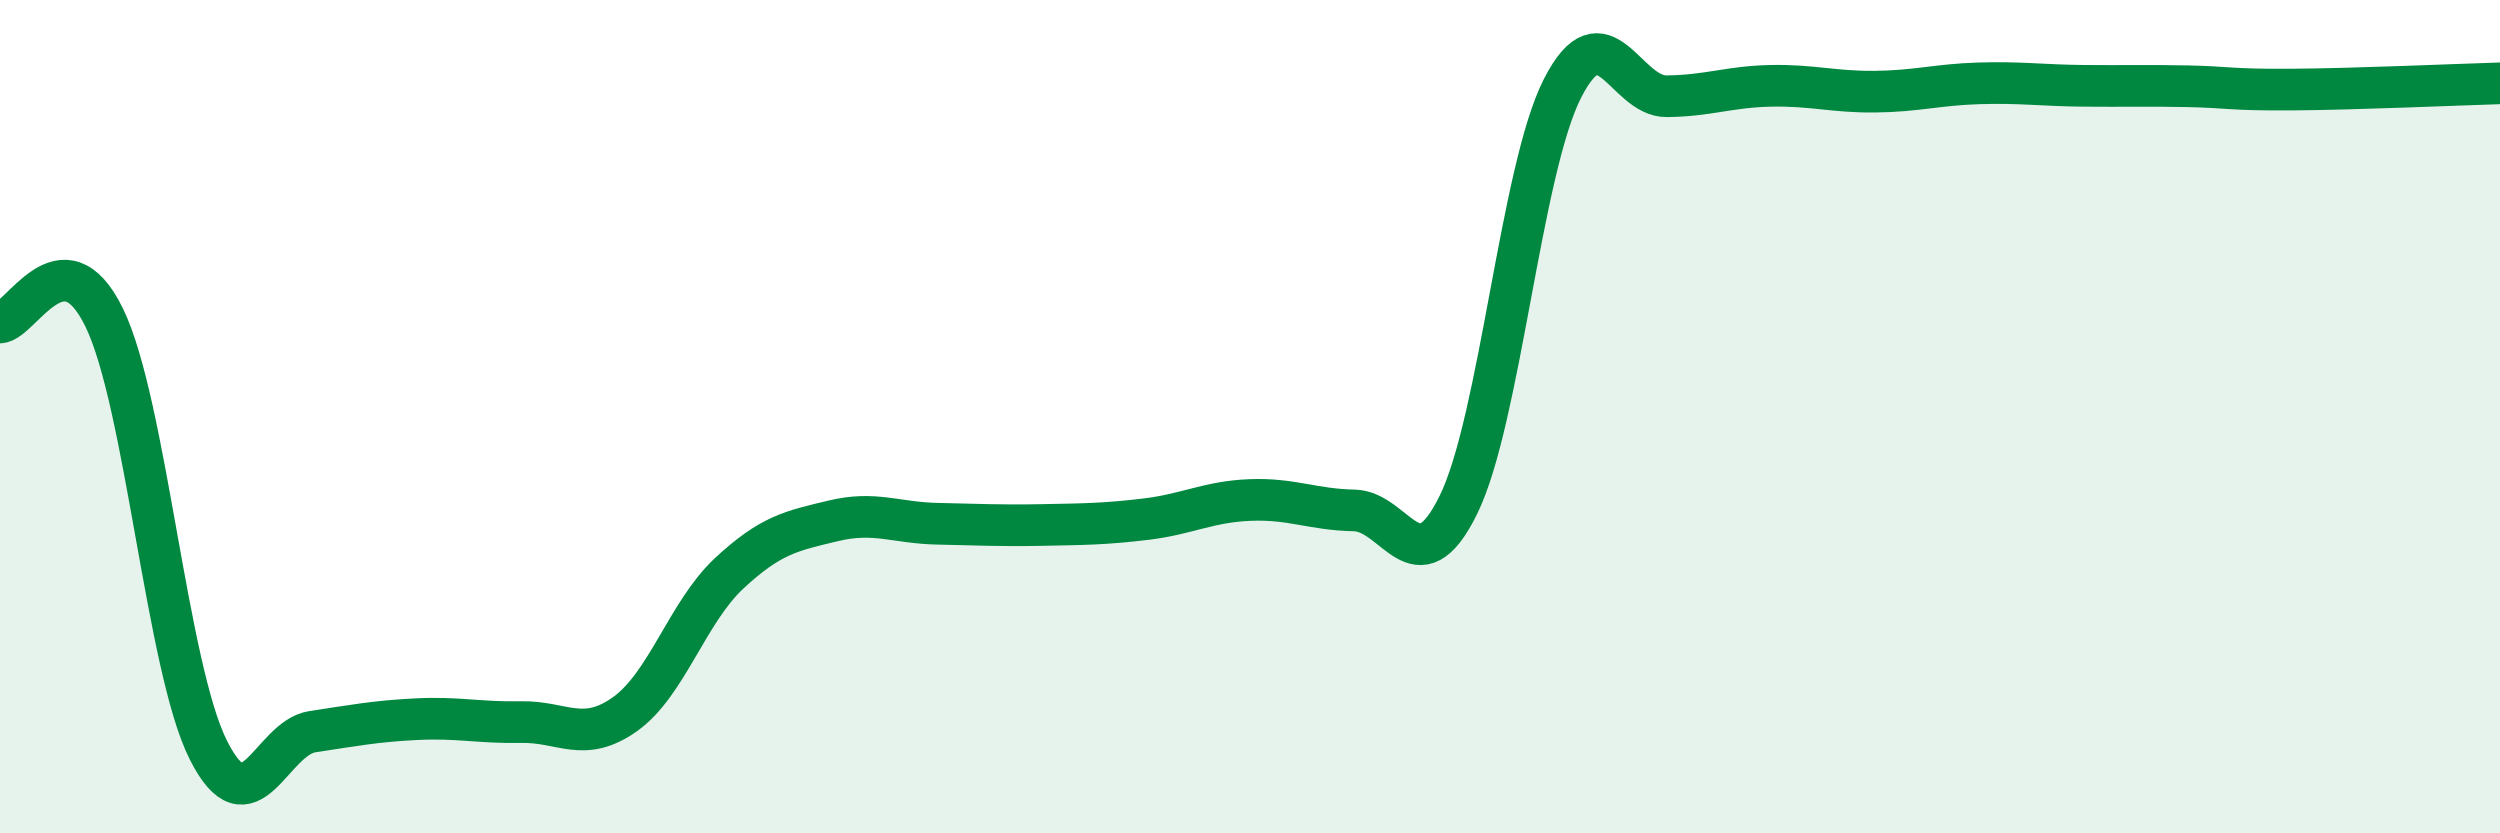 
    <svg width="60" height="20" viewBox="0 0 60 20" xmlns="http://www.w3.org/2000/svg">
      <path
        d="M 0,7.74 C 0.5,7.72 1.5,5.57 2.5,7.62 C 3.5,9.67 4,16.01 5,18 C 6,19.99 6.5,17.71 7.5,17.56 C 8.5,17.41 9,17.31 10,17.26 C 11,17.21 11.5,17.35 12.5,17.33 C 13.5,17.31 14,17.85 15,17.14 C 16,16.43 16.5,14.69 17.5,13.76 C 18.5,12.83 19,12.74 20,12.5 C 21,12.26 21.5,12.55 22.5,12.57 C 23.5,12.59 24,12.62 25,12.6 C 26,12.58 26.5,12.58 27.5,12.46 C 28.5,12.34 29,12.04 30,12 C 31,11.96 31.5,12.23 32.5,12.25 C 33.5,12.27 34,14.15 35,12.12 C 36,10.09 36.5,4.08 37.5,2.12 C 38.5,0.16 39,2.32 40,2.31 C 41,2.3 41.5,2.08 42.5,2.06 C 43.5,2.04 44,2.21 45,2.2 C 46,2.19 46.5,2.03 47.5,2 C 48.5,1.97 49,2.05 50,2.06 C 51,2.07 51.5,2.05 52.5,2.07 C 53.5,2.09 53.5,2.16 55,2.15 C 56.5,2.14 59,2.03 60,2L60 20L0 20Z"
        fill="#008740"
        opacity="0.1"
        stroke-linecap="round"
        stroke-linejoin="round"
      />
      <path
        d="M 0,7.74 C 0.5,7.72 1.5,5.57 2.5,7.62 C 3.5,9.67 4,16.01 5,18 C 6,19.99 6.5,17.71 7.5,17.56 C 8.5,17.41 9,17.31 10,17.26 C 11,17.21 11.5,17.35 12.5,17.33 C 13.5,17.31 14,17.85 15,17.14 C 16,16.43 16.5,14.69 17.5,13.76 C 18.5,12.83 19,12.74 20,12.5 C 21,12.26 21.5,12.55 22.5,12.57 C 23.5,12.59 24,12.62 25,12.6 C 26,12.58 26.5,12.58 27.5,12.46 C 28.5,12.34 29,12.04 30,12 C 31,11.96 31.5,12.23 32.5,12.25 C 33.5,12.27 34,14.15 35,12.12 C 36,10.09 36.5,4.08 37.5,2.12 C 38.5,0.16 39,2.32 40,2.31 C 41,2.3 41.5,2.08 42.5,2.06 C 43.5,2.04 44,2.21 45,2.2 C 46,2.19 46.5,2.03 47.5,2 C 48.5,1.97 49,2.05 50,2.06 C 51,2.07 51.5,2.05 52.5,2.07 C 53.5,2.09 53.5,2.16 55,2.15 C 56.5,2.14 59,2.03 60,2"
        stroke="#008740"
        stroke-width="1"
        fill="none"
        stroke-linecap="round"
        stroke-linejoin="round"
      />
    </svg>
  